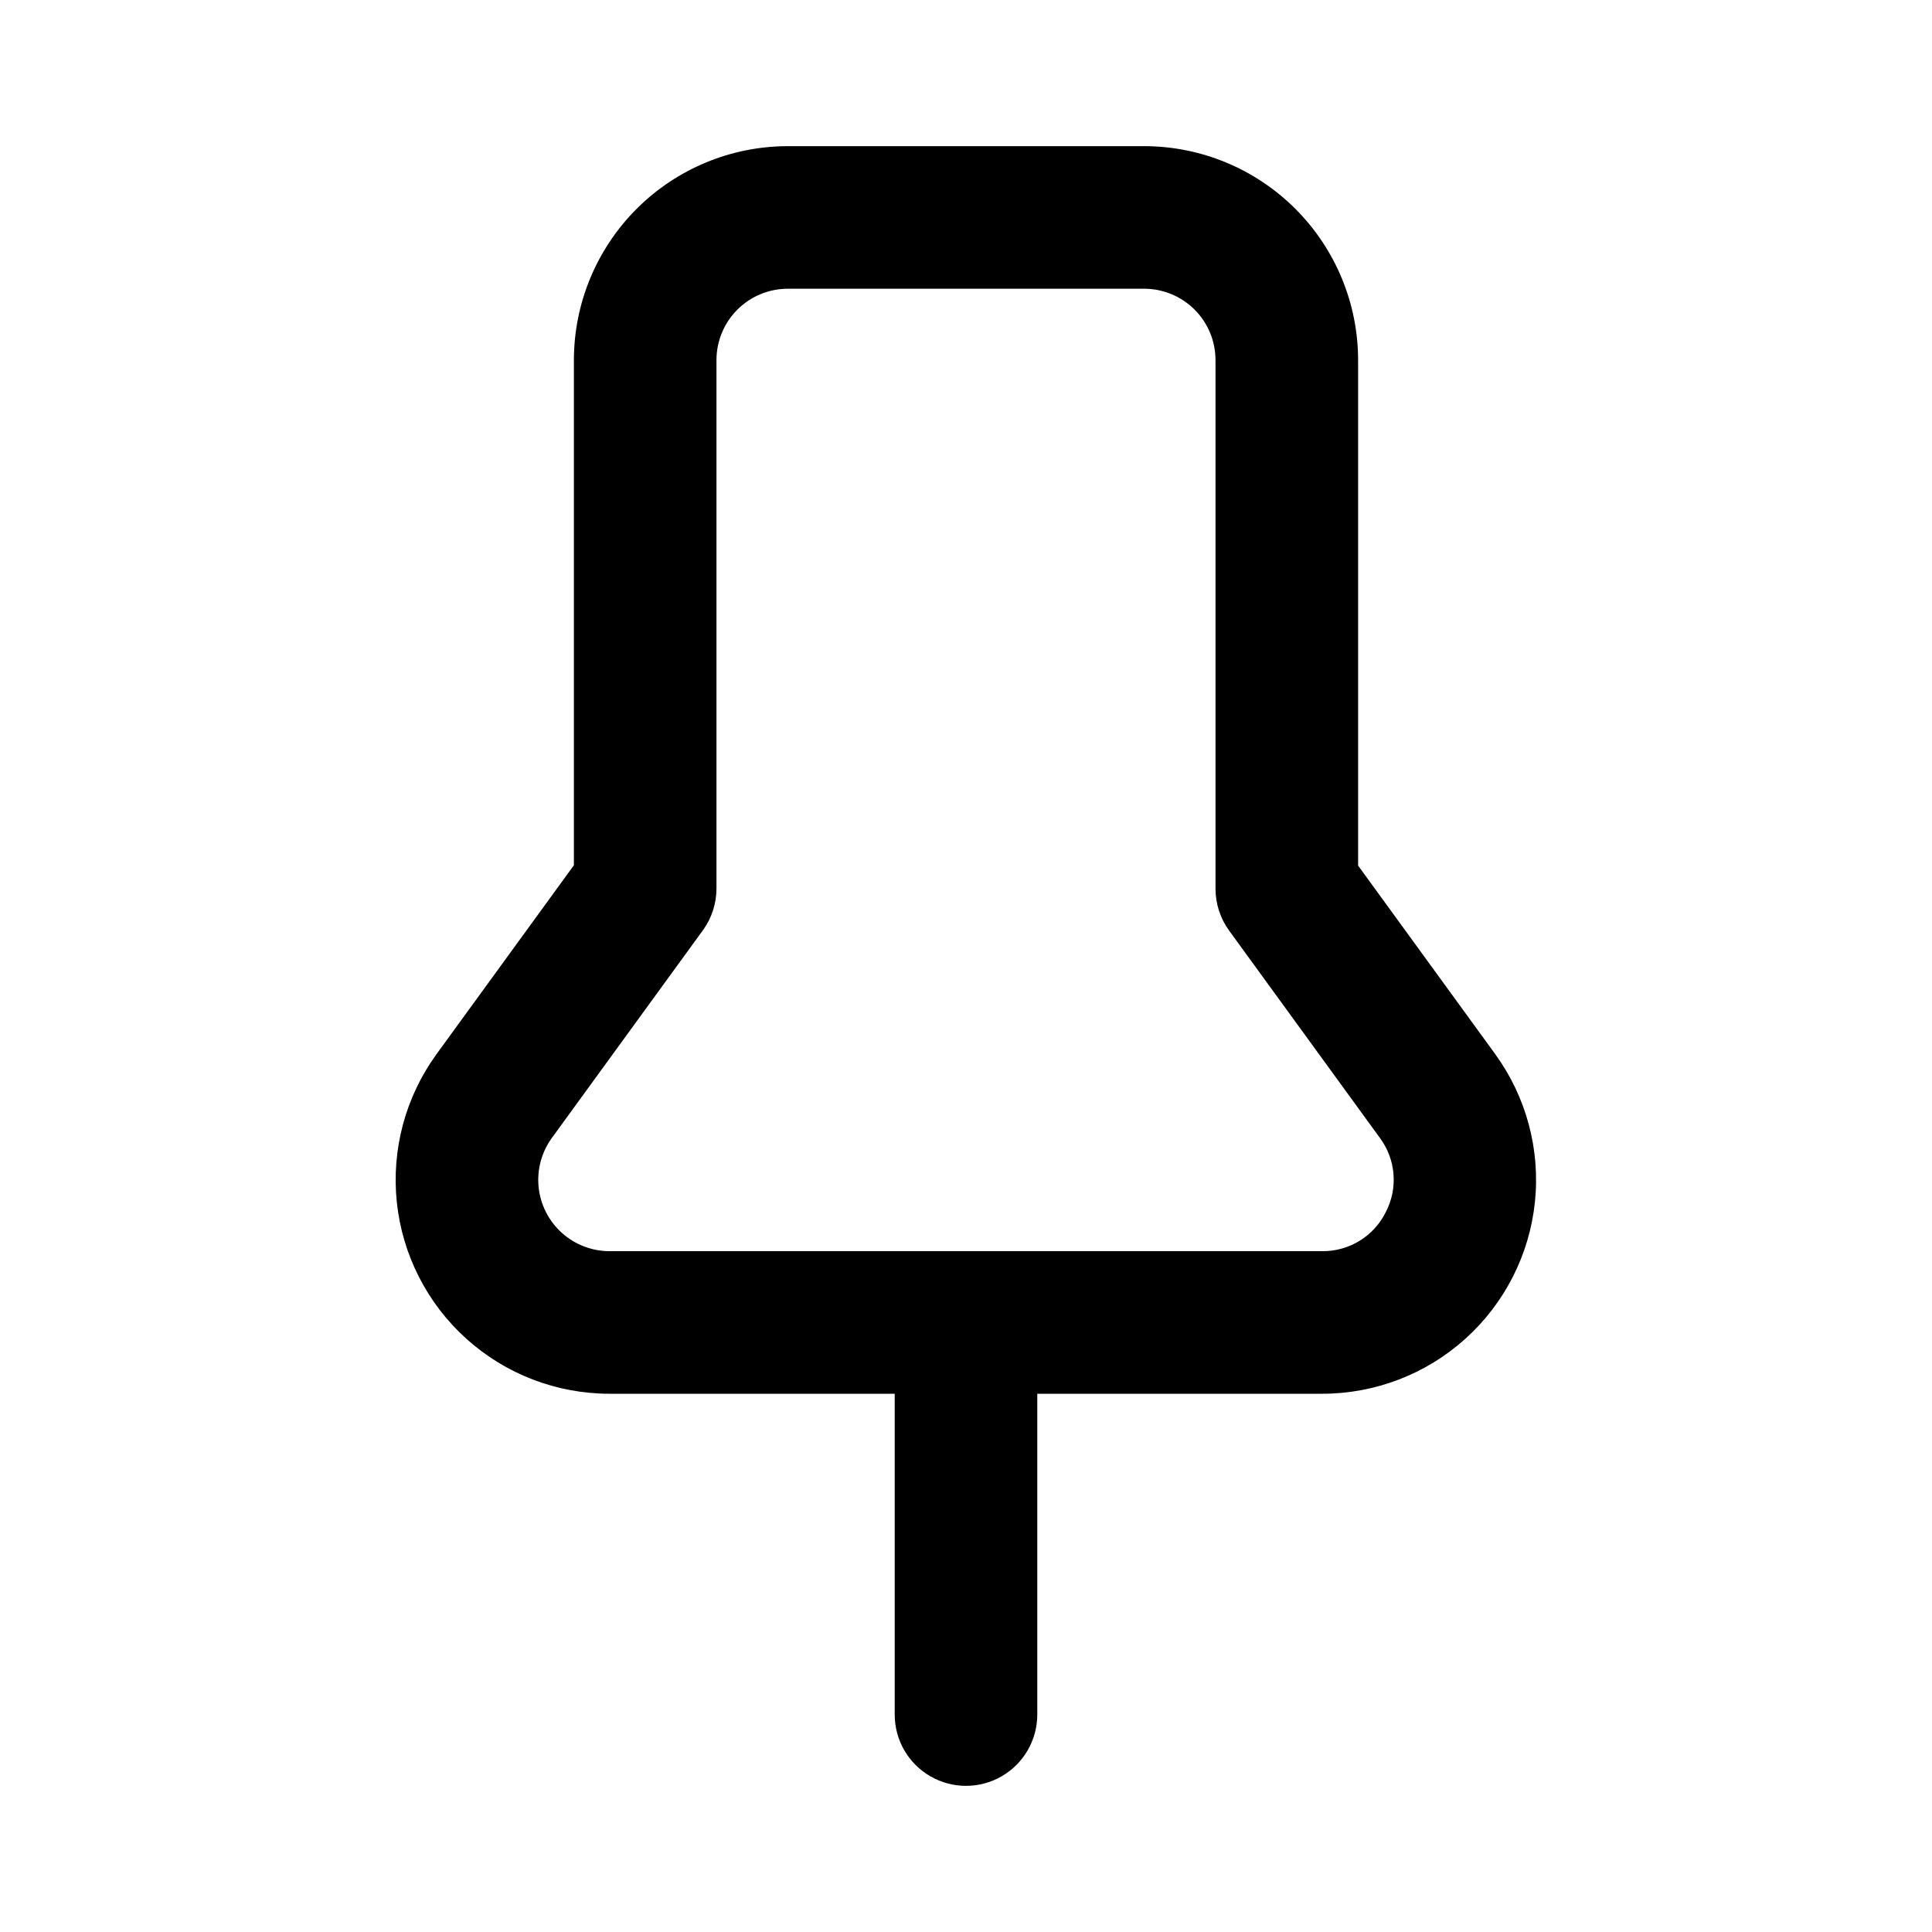 <?xml version="1.0" encoding="UTF-8"?>
<!-- Uploaded to: ICON Repo, www.svgrepo.com, Generator: ICON Repo Mixer Tools -->
<svg fill="#000000" width="800px" height="800px" version="1.1" viewBox="144 144 512 512" xmlns="http://www.w3.org/2000/svg">
 <path d="m540.24 423.34-36.328-49.949v-133.98c-0.016-15.027-5.992-29.434-16.621-40.062-10.625-10.625-25.031-16.602-40.059-16.617h-94.465c-15.027 0.016-29.434 5.992-40.059 16.617-10.625 10.629-16.602 25.035-16.621 40.062v133.89l-36.391 50.039h0.004c-8.242 11.328-11.996 25.309-10.539 39.242 1.461 13.938 8.027 26.836 18.438 36.215 10.41 9.375 23.926 14.562 37.938 14.562h75.57v85.02c0 6.75 3.602 12.984 9.445 16.359 5.848 3.375 13.047 3.375 18.895 0 5.844-3.375 9.445-9.609 9.445-16.359v-85.02h75.5c14.012 0 27.523-5.188 37.934-14.562 10.41-9.375 16.98-22.273 18.441-36.207 1.461-13.934-2.289-27.914-10.527-39.246zm-29.008 41.91c-1.555 3.133-3.957 5.758-6.934 7.586-2.981 1.824-6.41 2.773-9.906 2.734h-188.86c-4.672 0-9.176-1.73-12.645-4.856-3.469-3.129-5.656-7.426-6.144-12.07-0.484-4.644 0.766-9.305 3.512-13.082l40.004-55.008v0.004c2.348-3.231 3.613-7.121 3.613-11.117v-140.03c0.004-5.012 1.996-9.812 5.539-13.355 3.539-3.539 8.344-5.531 13.352-5.539h94.465c5.008 0.008 9.812 2 13.355 5.539 3.539 3.543 5.531 8.344 5.539 13.355v140.13c0.004 3.984 1.27 7.863 3.609 11.082l39.938 54.914v0.004c2.094 2.805 3.348 6.144 3.625 9.633 0.273 3.488-0.441 6.981-2.066 10.078z"/>
</svg>